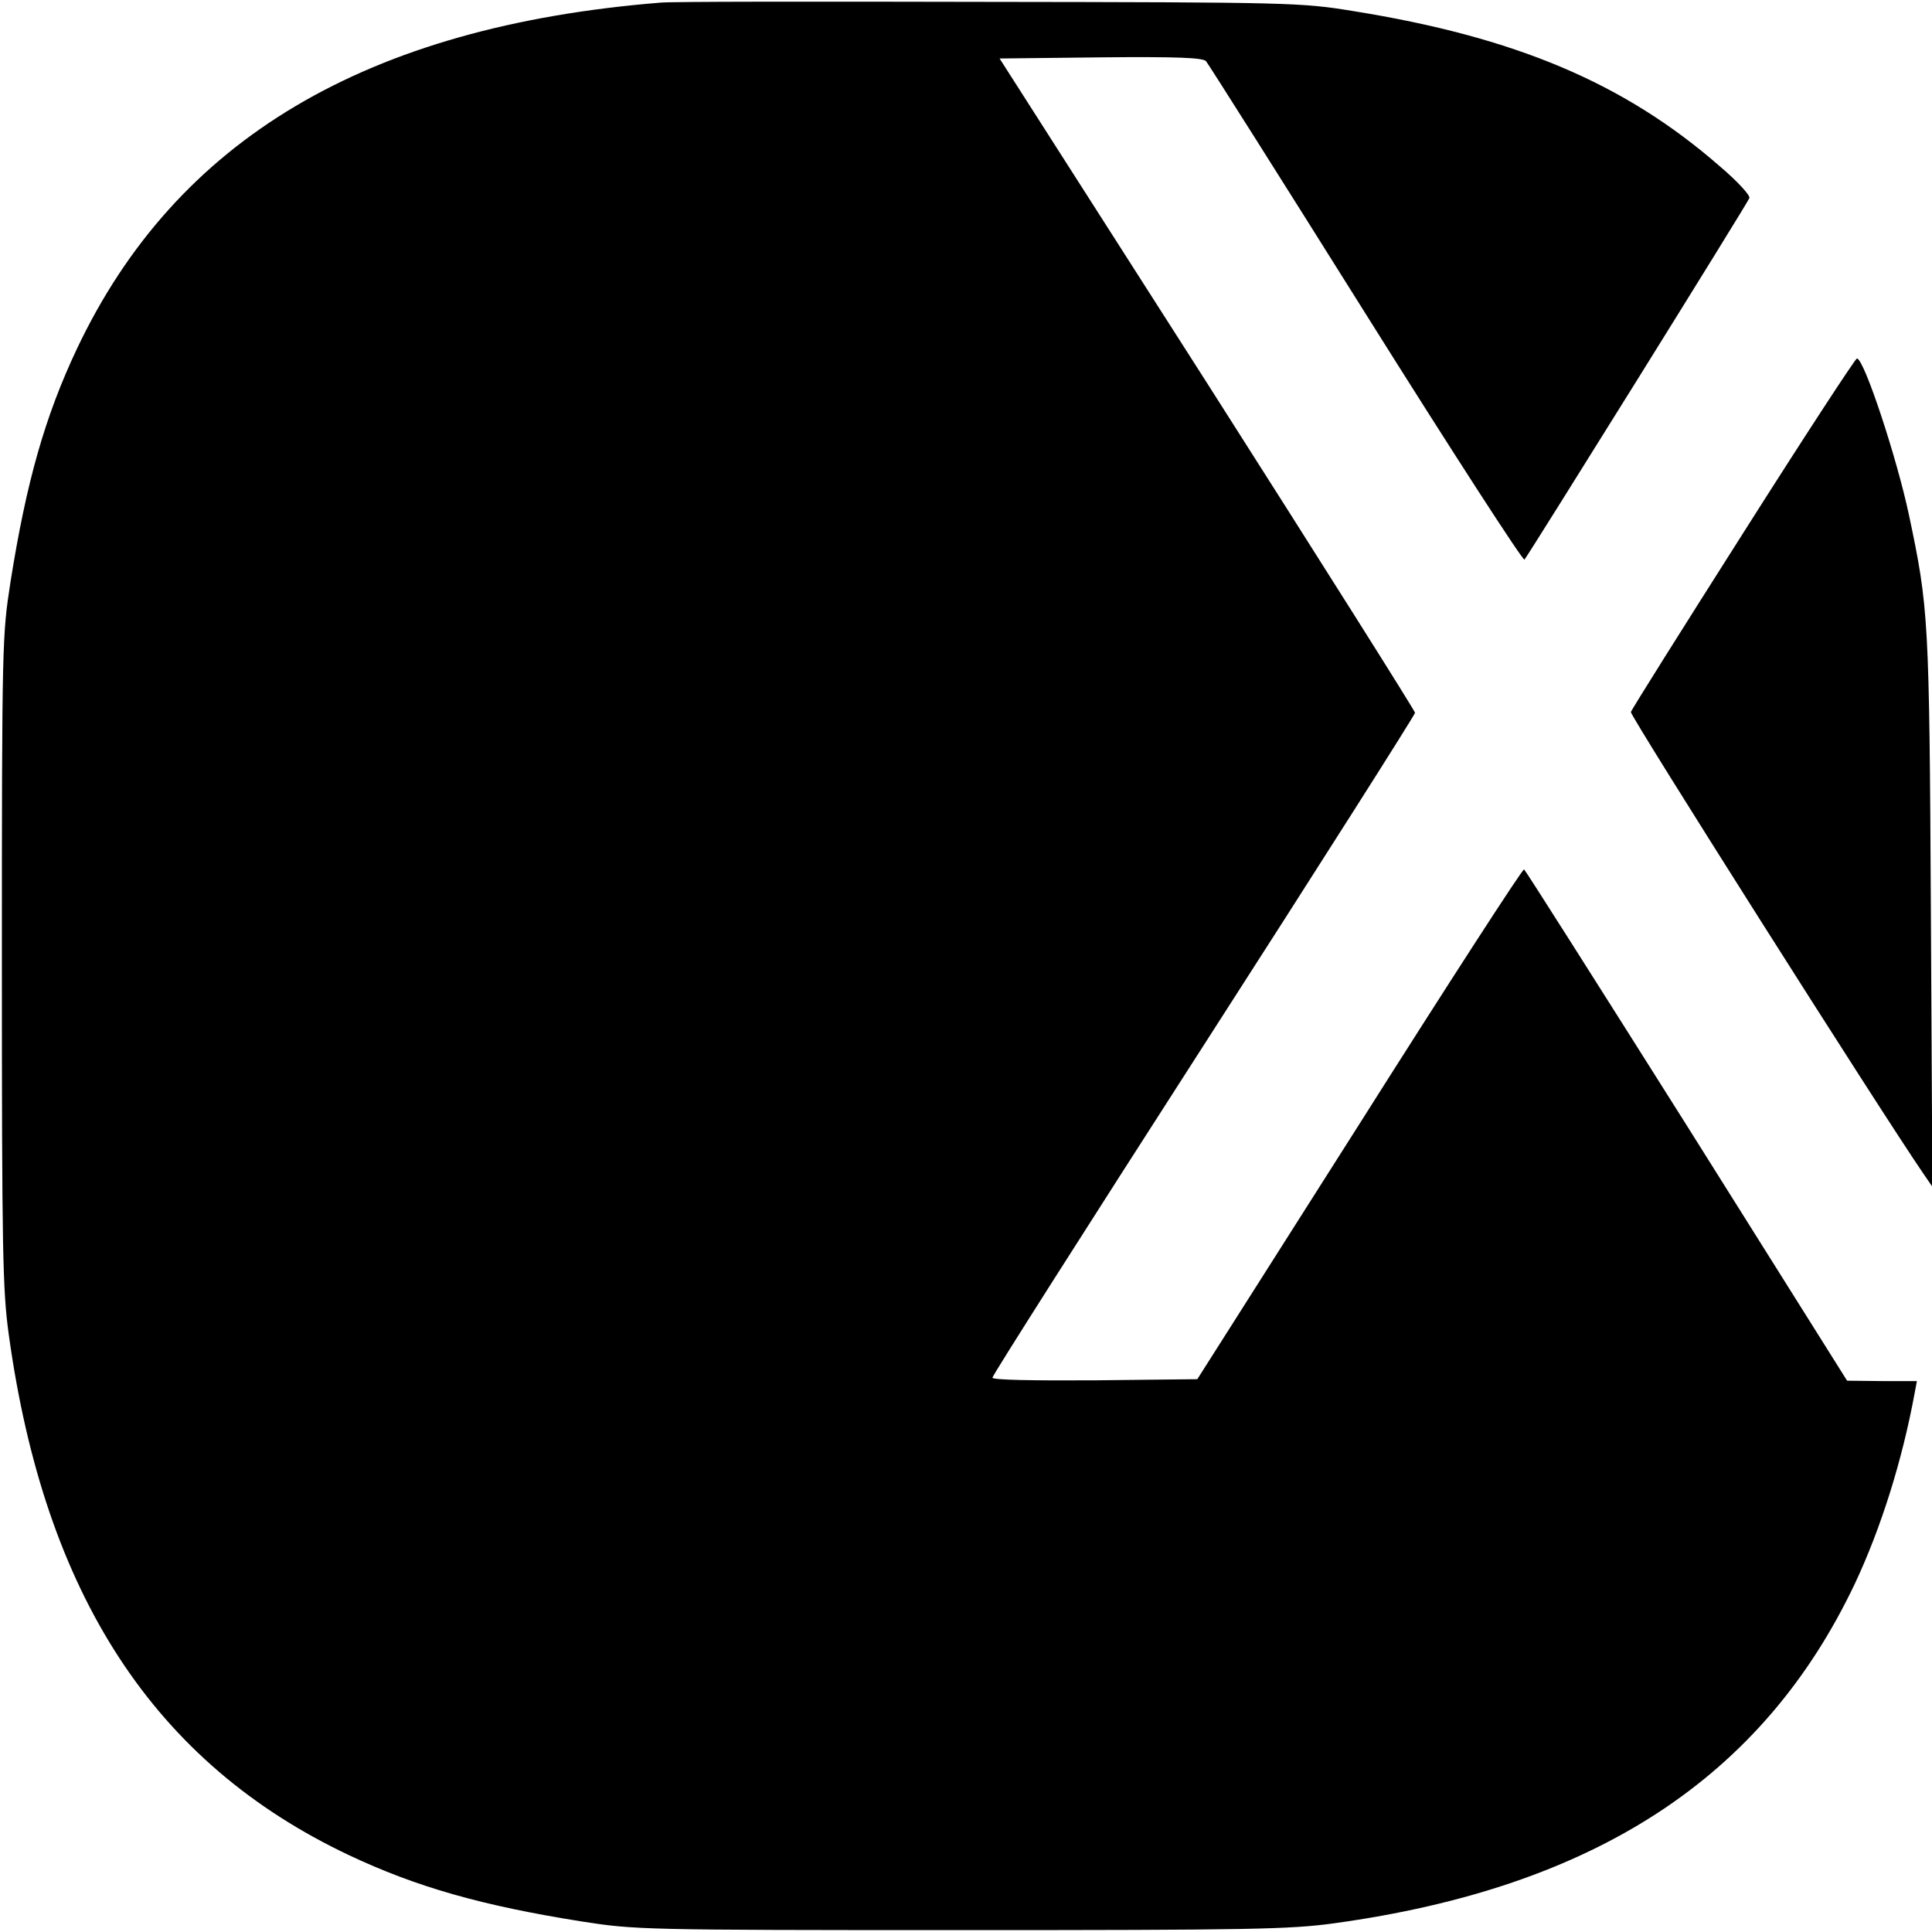 <?xml version="1.0" standalone="no"?>
<!DOCTYPE svg PUBLIC "-//W3C//DTD SVG 20010904//EN"
 "http://www.w3.org/TR/2001/REC-SVG-20010904/DTD/svg10.dtd">
<svg version="1.0" xmlns="http://www.w3.org/2000/svg"
 width="512pt" height="512pt" viewBox="0 0 512 512"
 preserveAspectRatio="xMidYMid meet">

<g transform="translate(0,512) scale(0.1,-0.1)"
fill="#000000" stroke="none">
<path d="M1750 5113 c-779 -63 -1283 -362 -1546 -917 -85 -180 -134 -353 -176
-617 -22 -142 -23 -157 -23 -1004 0 -772 2 -873 18 -990 95 -692 386 -1137
901 -1381 180 -85 353 -134 617 -176 142 -22 157 -23 1004 -23 772 0 873 2
990 18 692 95 1137 386 1381 901 69 147 125 325 158 504 l6 32 -93 0 -92 1
-424 675 c-234 371 -428 677 -432 680 -4 2 -200 -301 -436 -674 l-430 -677
-271 -3 c-170 -1 -272 1 -272 7 0 6 252 402 560 881 308 479 560 876 560 881
0 5 -248 398 -550 872 l-551 862 267 3 c206 2 271 -1 280 -10 6 -7 197 -309
424 -671 227 -362 416 -654 420 -650 11 13 591 944 596 958 3 7 -32 45 -78 84
-253 221 -542 343 -974 412 -135 22 -164 23 -964 24 -454 1 -845 1 -870 -2z"/>
<path d="M4620 3708 c-162 -255 -296 -468 -298 -475 -3 -9 663 -1060 775
-1223 l24 -35 -4 730 c-4 776 -6 804 -58 1050 -32 151 -119 415 -138 415 -4 0
-140 -208 -301 -462z"/>
</g>
</svg>
